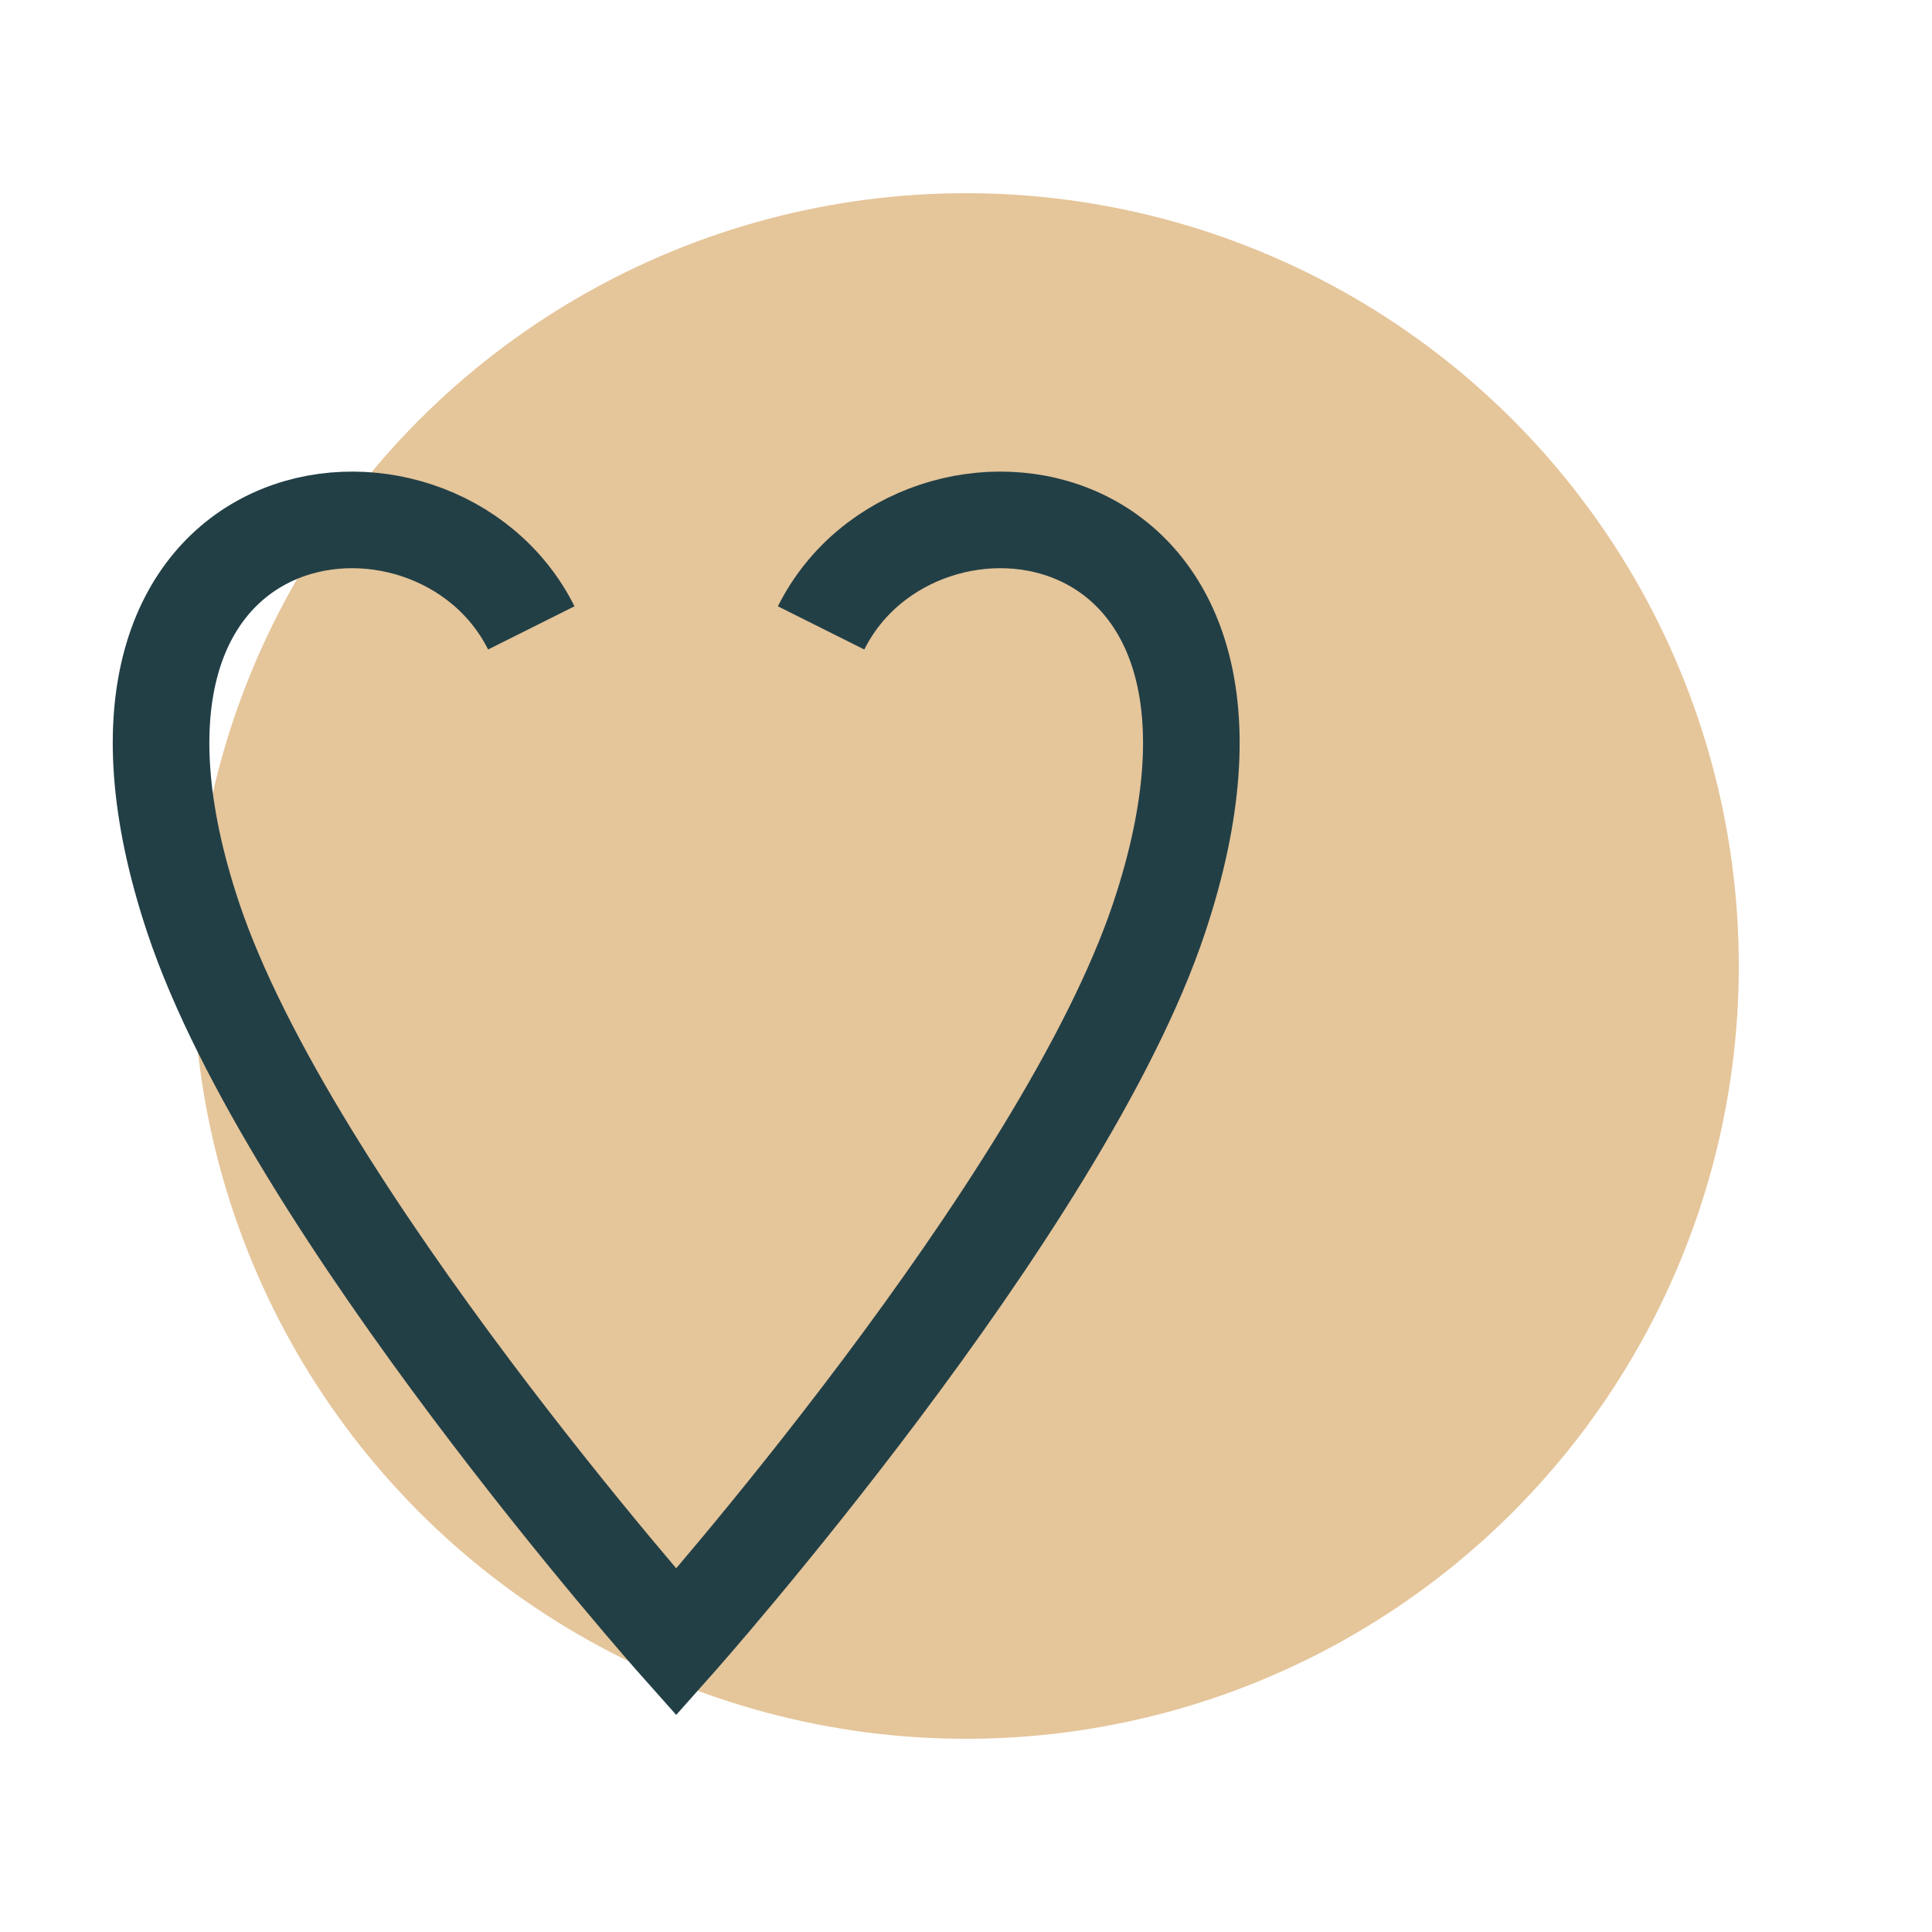 <?xml version="1.0" encoding="UTF-8"?>
<svg xmlns="http://www.w3.org/2000/svg" width="40" height="40" viewBox="0 0 40 40"><circle cx="20" cy="20" r="16" fill="#E5C59A"/><path d="M17 13c2-4 10-3 7 6-2 6-10 15-10 15s-8-9-10-15c-3-9 5-10 7-6" fill="none" stroke="#223F46" stroke-width="2"/></svg>